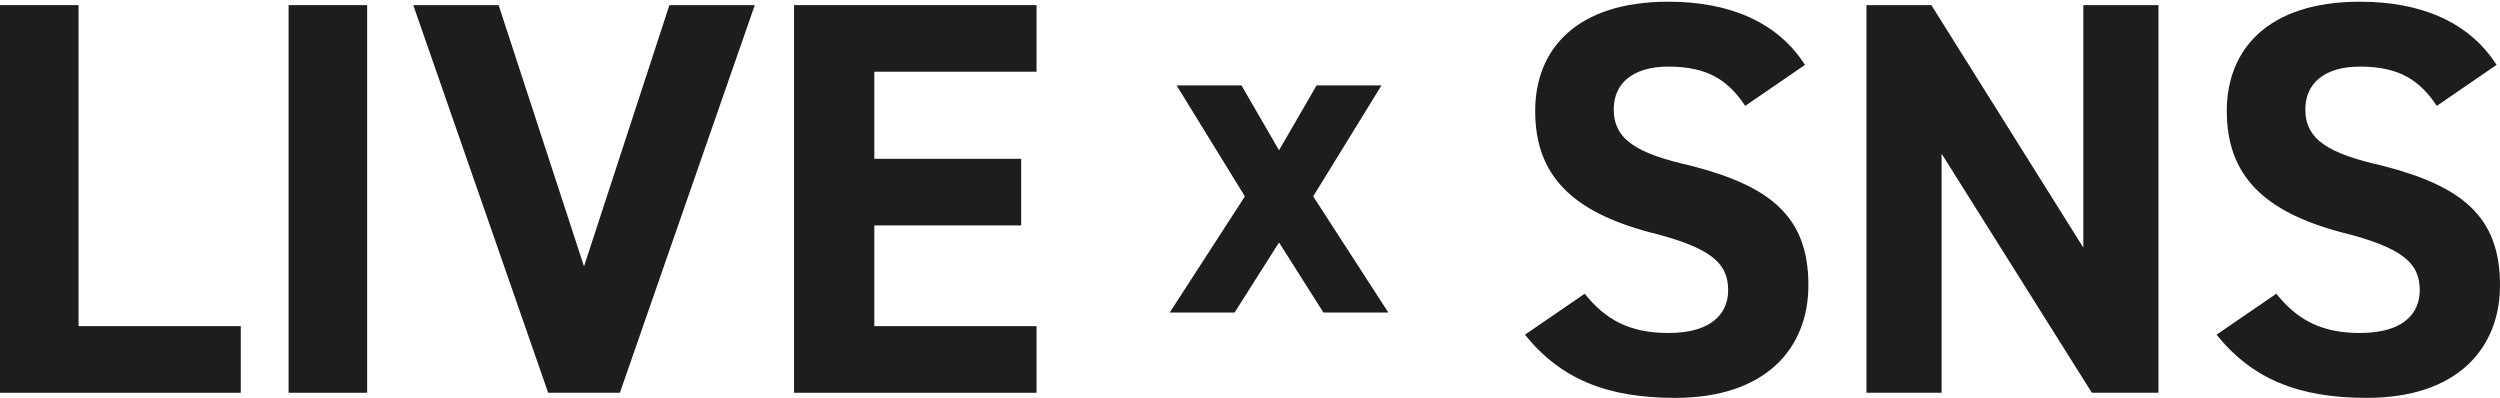 <?xml version="1.0" encoding="utf-8"?>
<!-- Generator: Adobe Illustrator 27.2.0, SVG Export Plug-In . SVG Version: 6.00 Build 0)  -->
<svg version="1.1" id="レイヤー_1" xmlns="http://www.w3.org/2000/svg" xmlns:xlink="http://www.w3.org/1999/xlink" x="0px"
	 y="0px" viewBox="0 0 146.4 23.3" style="enable-background:new 0 0 146.4 23.3;" xml:space="preserve">
<style type="text/css">
	.st0{fill:#1D1D1D;}
</style>
<path class="st0" d="M77.5,18.3l-2.6-4.1l-2.6,4.1h-3.8l4.4-6.8l-4-6.5h3.8l2.2,3.8L77.1,5h3.8l-4,6.5l4.4,6.8H77.5z"/>
<g>
	<path class="st0" d="M4.6,19.1h9.5V23H0V0.3h4.6V19.1z"/>
	<path class="st0" d="M21.5,23h-4.6V0.3h4.6V23z"/>
	<path class="st0" d="M29.2,0.3l5,15.3l5-15.3h5L36.3,23h-4.2L24.2,0.3H29.2z"/>
	<path class="st0" d="M60.7,0.3v3.9h-9.5v5.1h8.6v3.9h-8.6v5.9h9.5V23H46.5V0.3H60.7z"/>
	<path class="st0" d="M102.2,6.2c-1-1.5-2.2-2.3-4.5-2.3c-2.1,0-3.2,1-3.2,2.5c0,1.8,1.4,2.6,4.5,3.3c4.7,1.2,6.9,3,6.9,7
		c0,3.7-2.5,6.6-7.8,6.6c-4,0-6.7-1.1-8.8-3.7l3.5-2.4c1.2,1.5,2.6,2.3,4.9,2.3c2.6,0,3.5-1.2,3.5-2.5c0-1.6-1-2.5-4.6-3.4
		c-4.5-1.2-6.7-3.3-6.7-7.1c0-3.6,2.4-6.4,7.8-6.4c3.6,0,6.4,1.2,8,3.7L102.2,6.2z"/>
	<path class="st0" d="M126.4,0.3V23h-3.9L113.7,9V23h-4.4V0.3h3.8l8.9,14.2V0.3H126.4z"/>
	<path class="st0" d="M142.7,6.2c-1-1.5-2.2-2.3-4.5-2.3c-2.1,0-3.2,1-3.2,2.5c0,1.8,1.4,2.6,4.5,3.3c4.7,1.2,6.9,3,6.9,7
		c0,3.7-2.5,6.6-7.8,6.6c-4,0-6.7-1.1-8.8-3.7l3.5-2.4c1.2,1.5,2.6,2.3,4.9,2.3c2.6,0,3.5-1.2,3.5-2.5c0-1.6-1-2.5-4.6-3.4
		c-4.5-1.2-6.7-3.3-6.7-7.1c0-3.6,2.4-6.4,7.8-6.4c3.6,0,6.4,1.2,8,3.7L142.7,6.2z"/>
</g>
</svg>
